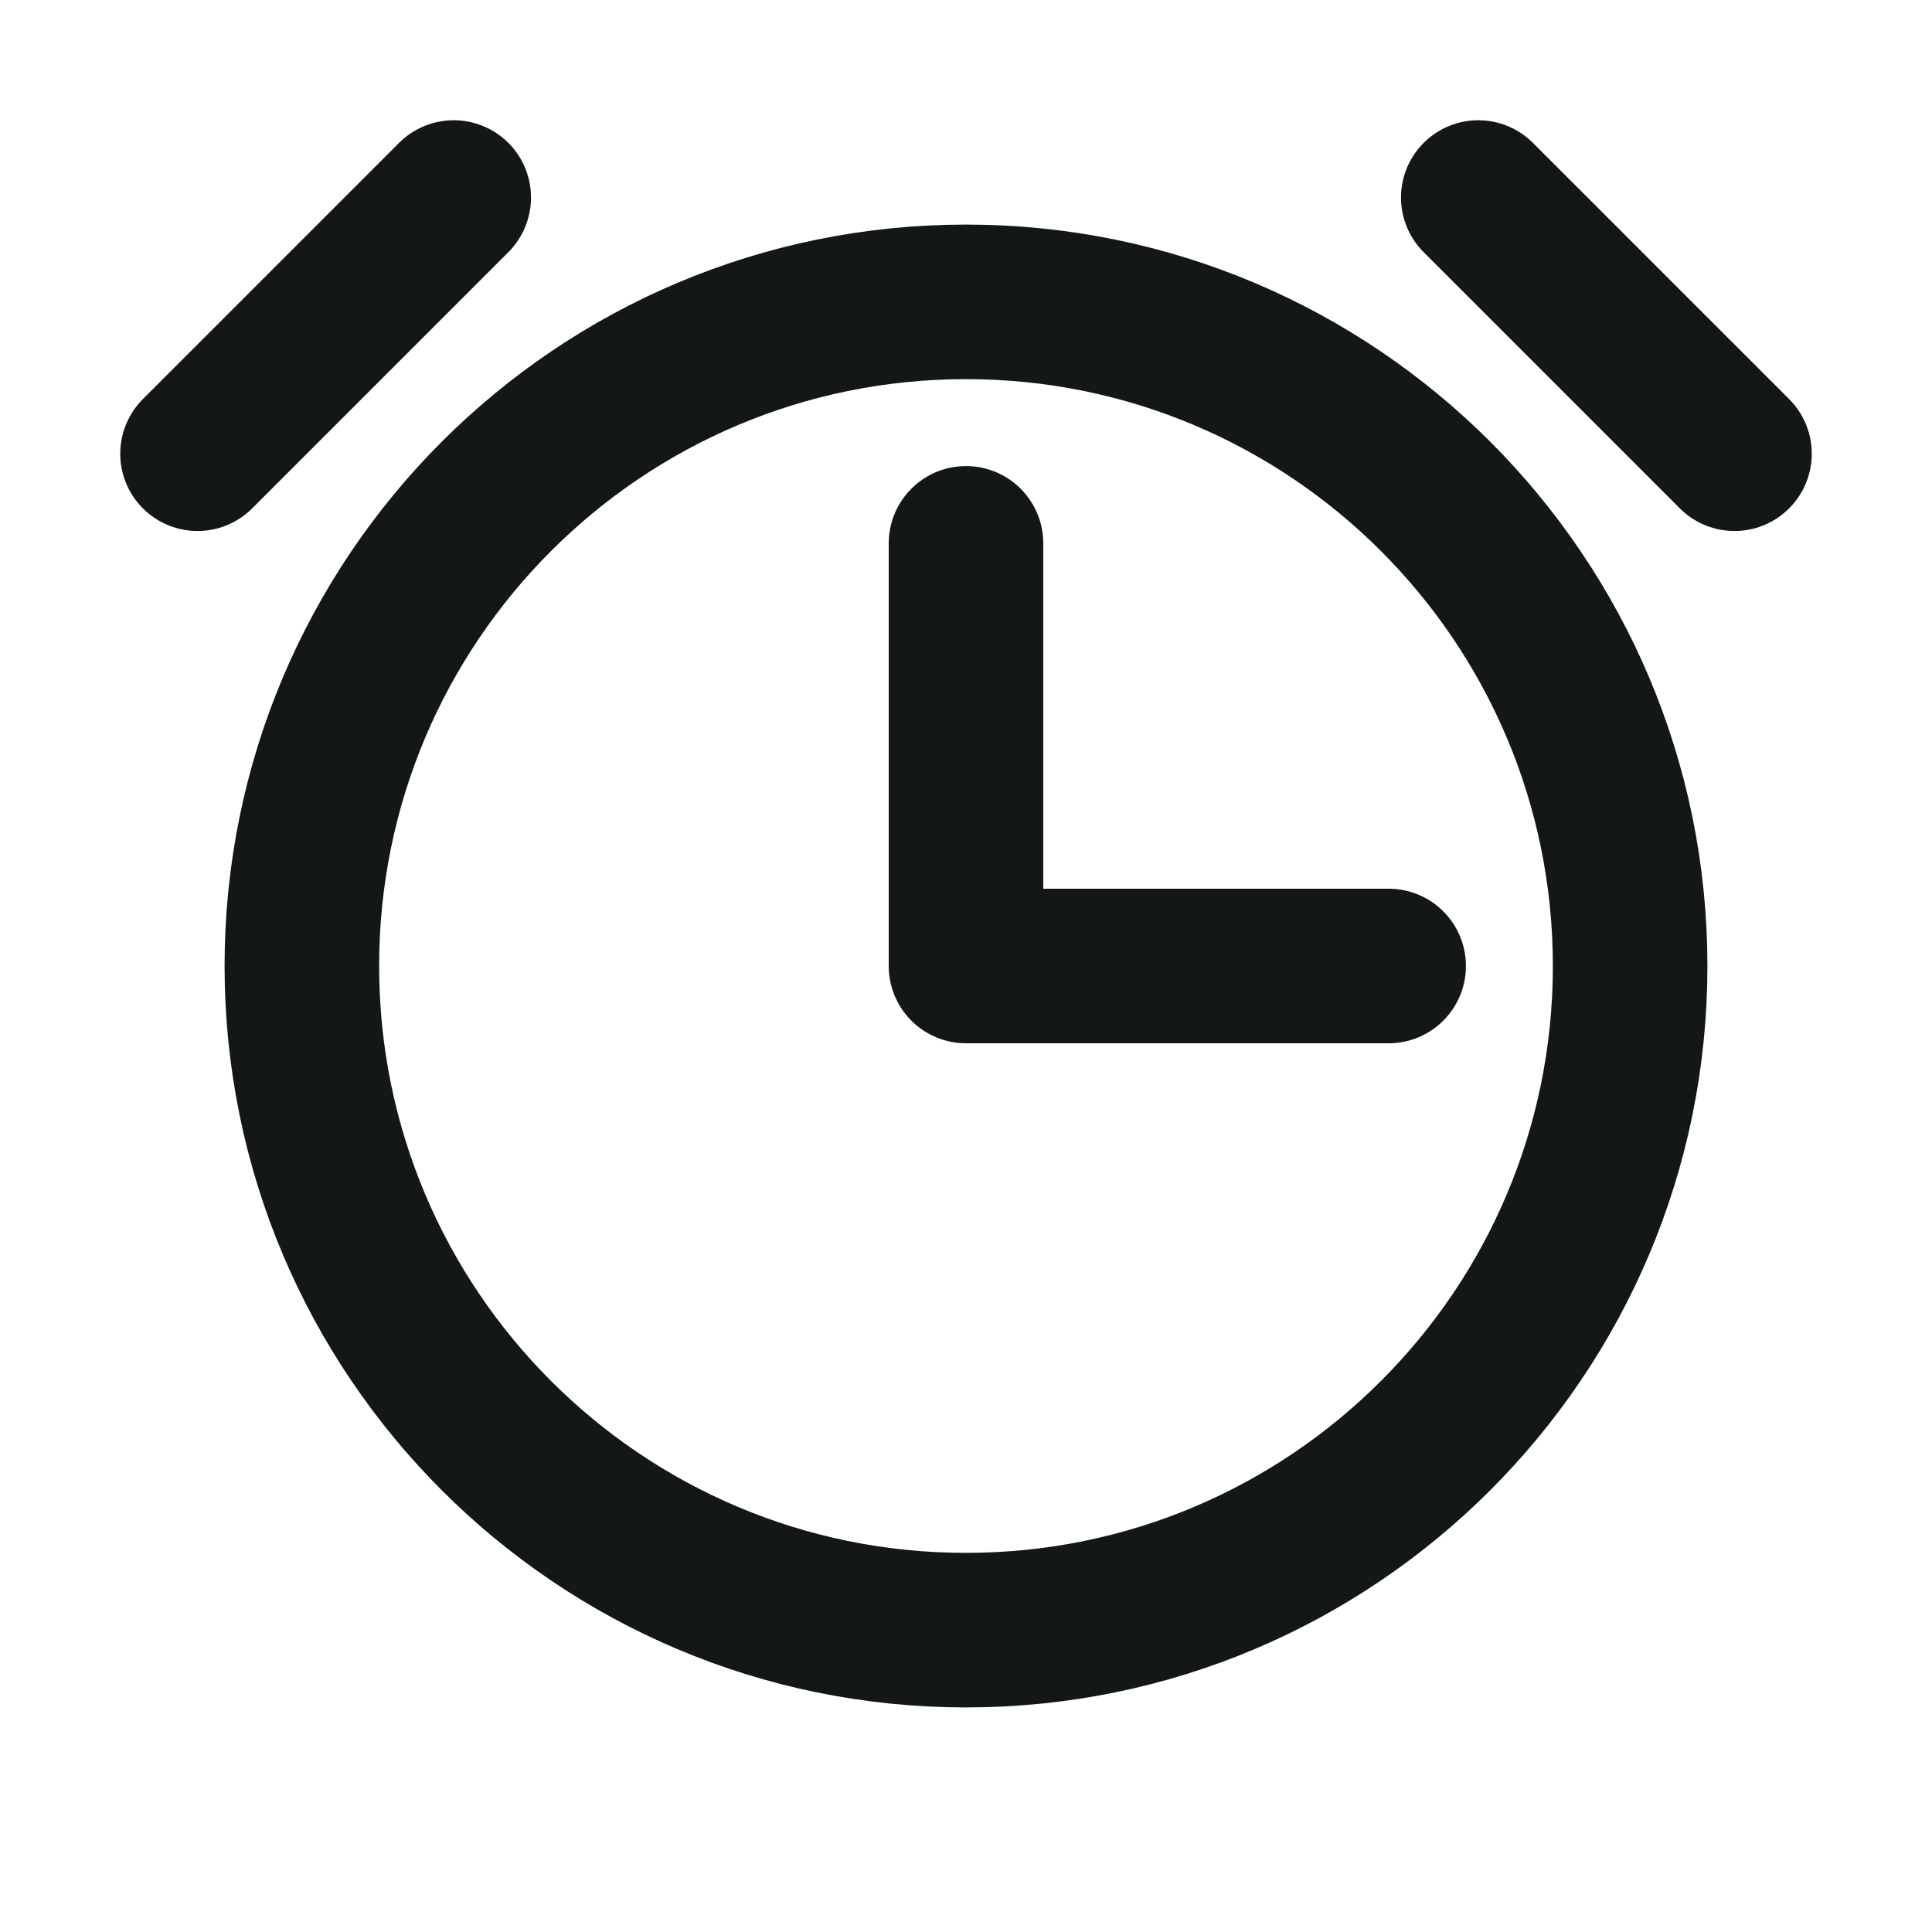 <svg width="25" height="25" viewBox="0 0 25 25" fill="none" xmlns="http://www.w3.org/2000/svg">
<path d="M12.5 7.031V12.5H17.969" stroke="#131718" stroke-width="2" stroke-linecap="round" stroke-linejoin="round"/>
<path d="M12.5 21.094C17.246 21.094 21.094 17.246 21.094 12.5C21.094 7.754 17.246 3.906 12.5 3.906C7.754 3.906 3.906 7.754 3.906 12.5C3.906 17.246 7.754 21.094 12.5 21.094Z" stroke="#131718" stroke-width="2" stroke-miterlimit="10"/>
<path d="M19.129 2.556L22.444 5.871" stroke="#131718" stroke-width="2" stroke-linecap="round" stroke-linejoin="round"/>
<path d="M2.556 5.871L5.871 2.556" stroke="#131718" stroke-width="2" stroke-linecap="round" stroke-linejoin="round"/>
</svg>
